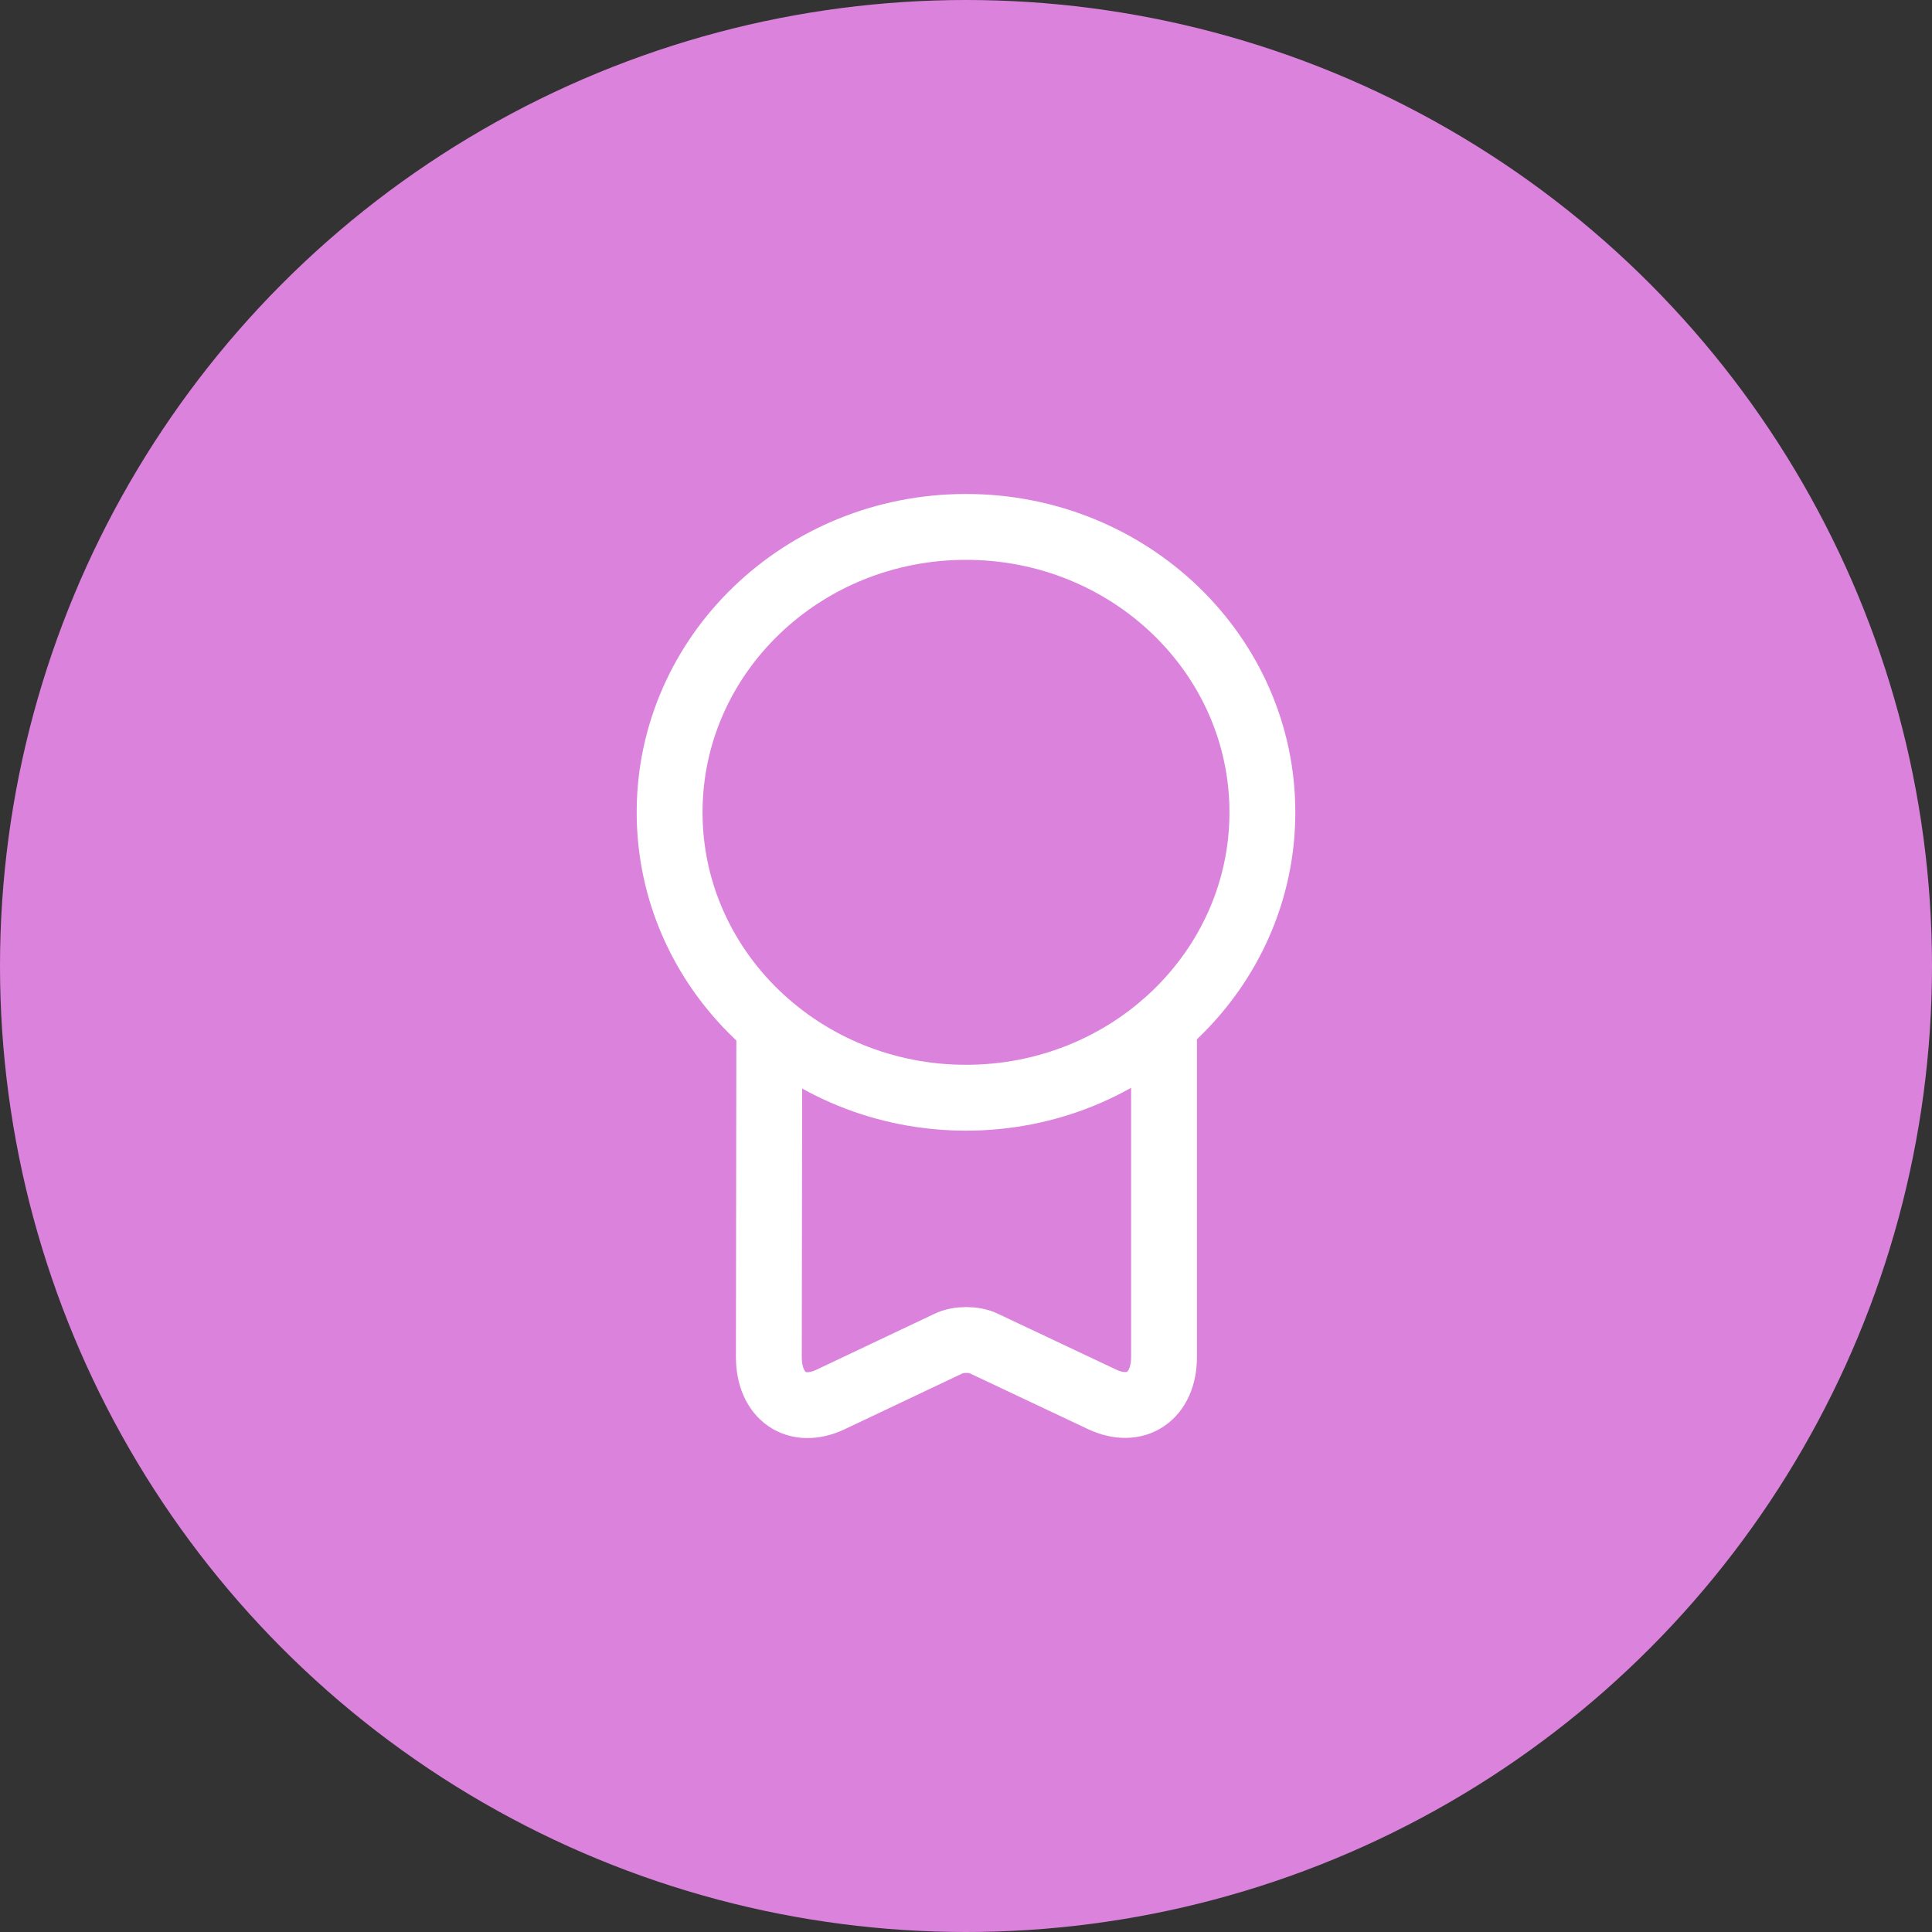 <?xml version="1.0" encoding="UTF-8"?>
<svg xmlns="http://www.w3.org/2000/svg" width="44" height="44" viewBox="0 0 44 44" fill="none">
  <rect x="0" y="0" width="44" height="44" fill="#333333" stroke="none"/>
  <circle cx="22" cy="22" r="22" fill="#DB82DD"></circle>
  <path d="M22 25C25.728 25 28.75 22.09 28.75 18.5C28.75 14.91 25.728 12 22 12C18.272 12 15.25 14.91 15.25 18.5C15.25 22.09 18.272 25 22 25Z" stroke="white" stroke-width="1.5" stroke-linecap="round" stroke-linejoin="round"></path>
  <path d="M17.52 23.52L17.51 30.9C17.51 31.8 18.14 32.24 18.92 31.87L21.6 30.6C21.82 30.49 22.19 30.49 22.41 30.6L25.1 31.87C25.87 32.23 26.51 31.8 26.51 30.9V23.34" stroke="white" stroke-width="1.5" stroke-linecap="round" stroke-linejoin="round"></path>
</svg>
